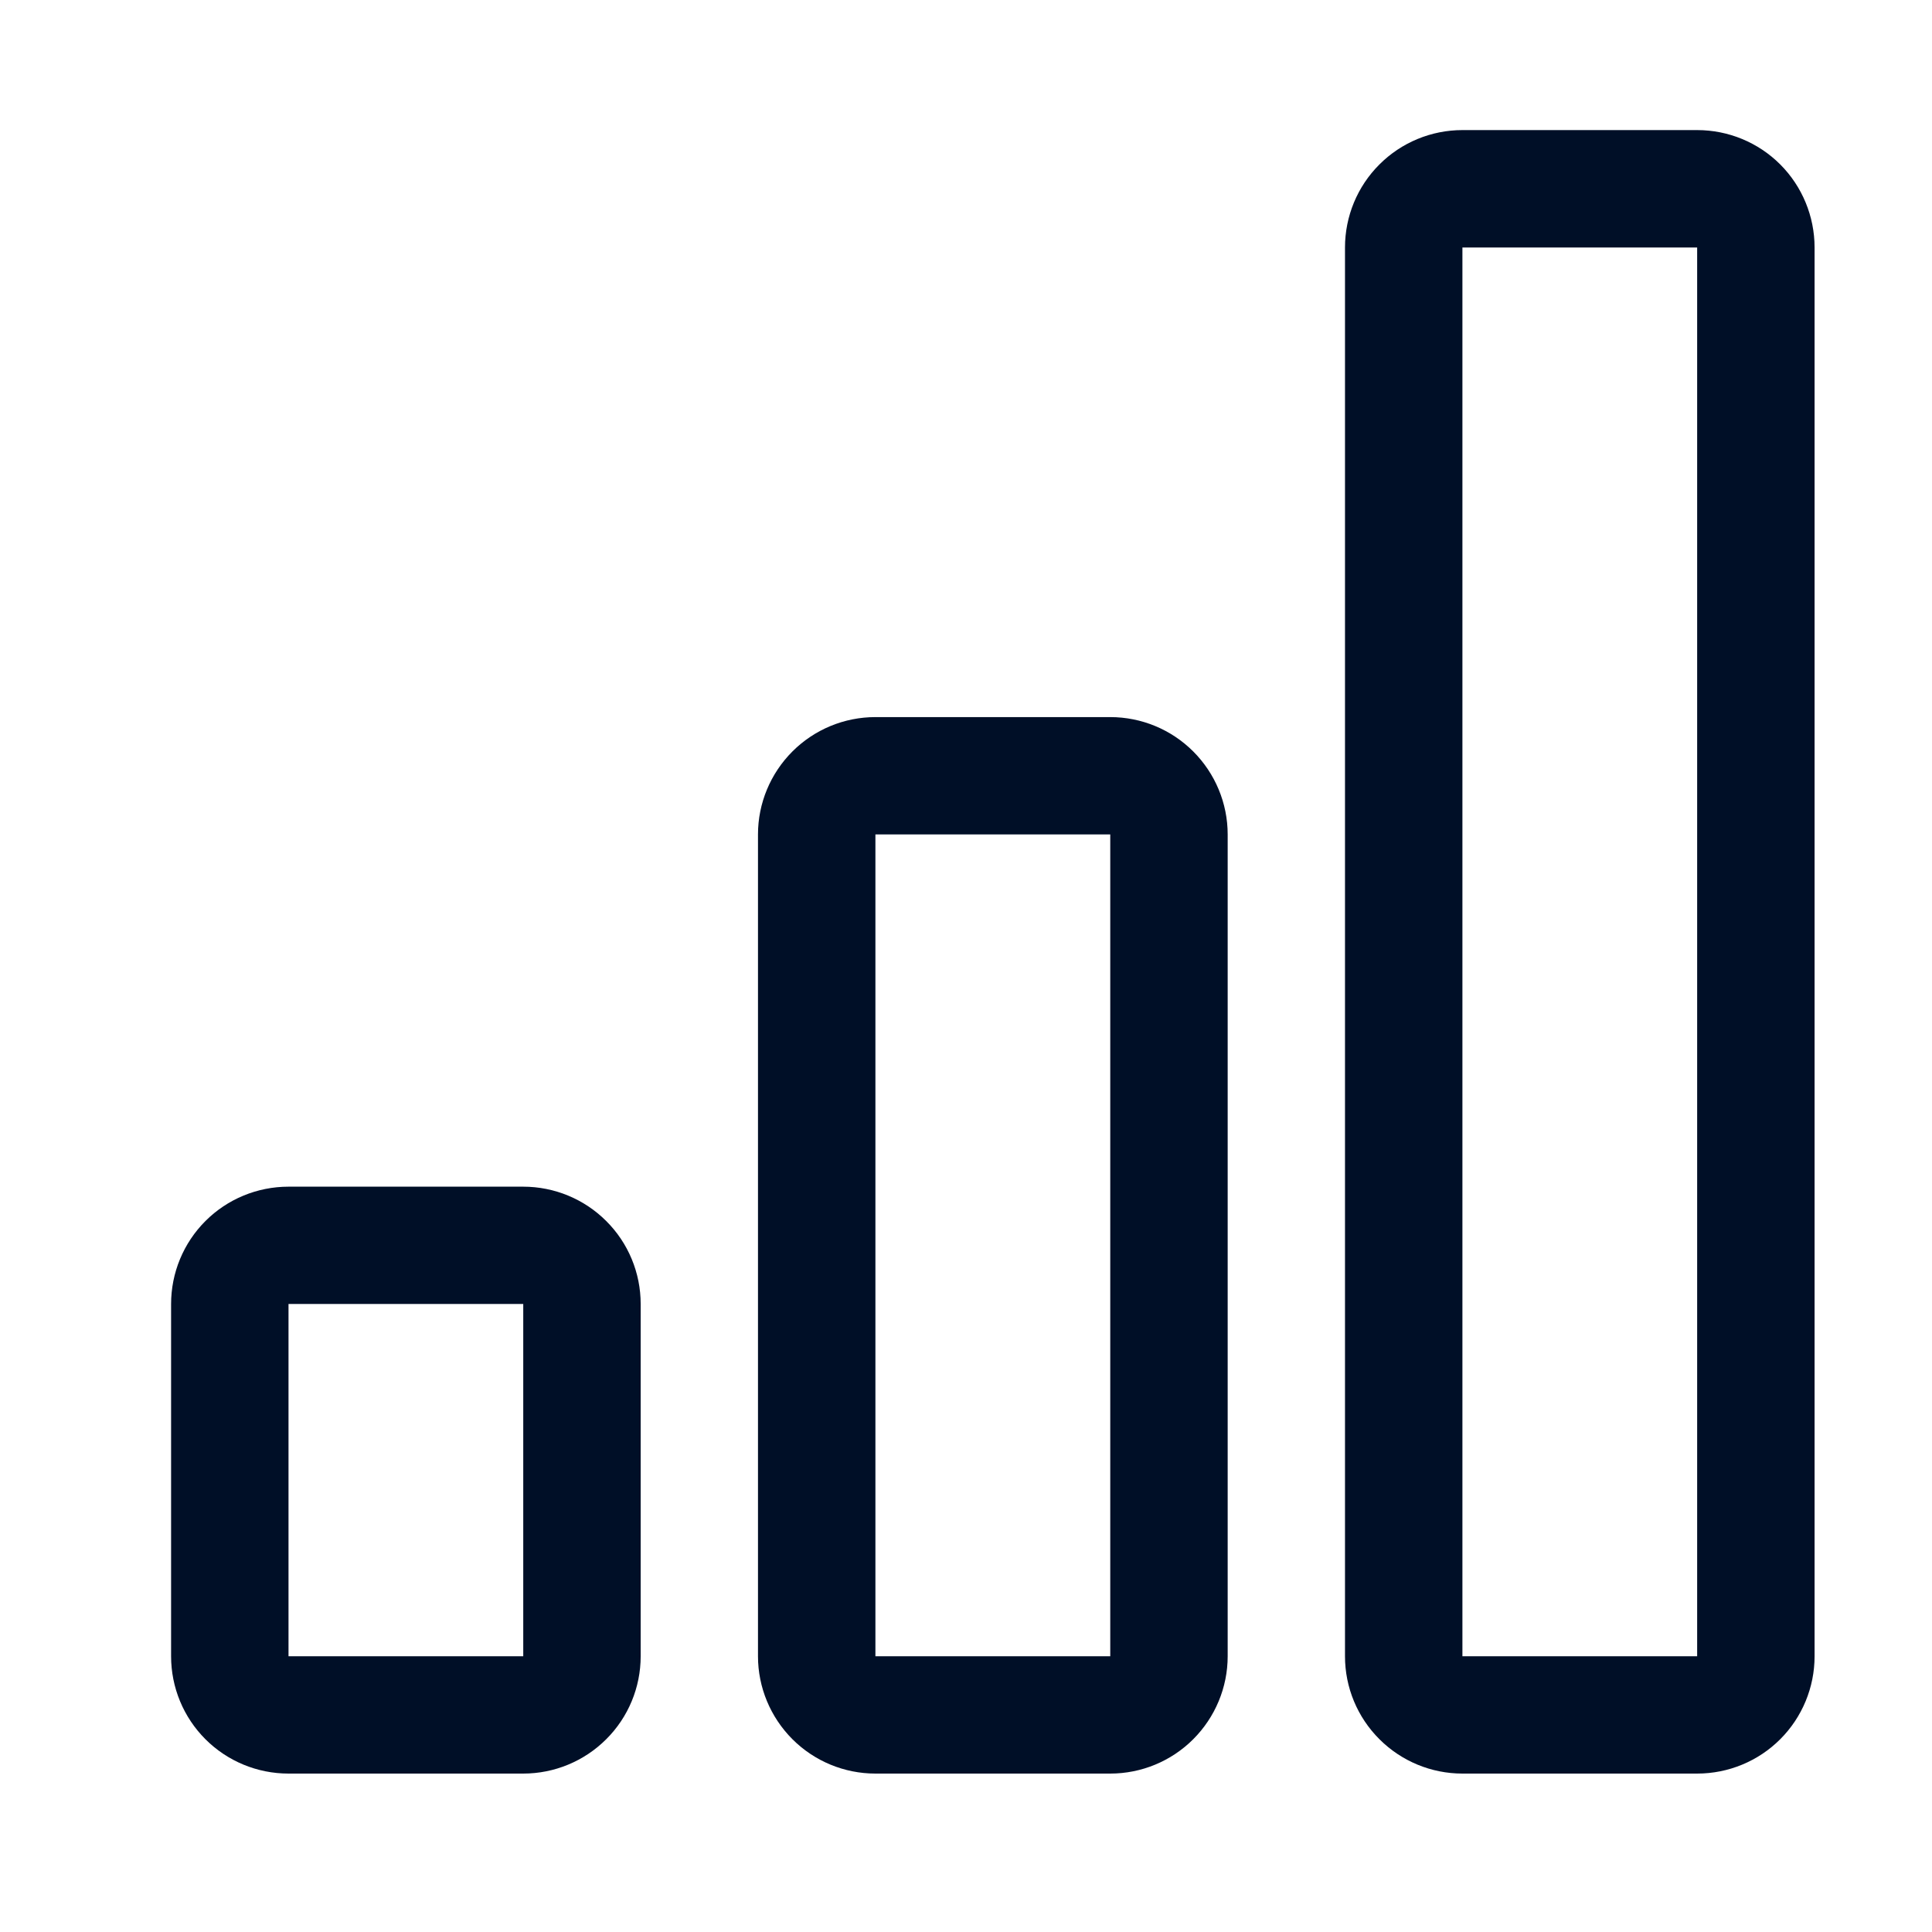 <svg width="18" height="18" viewBox="0 0 18 18" fill="none" xmlns="http://www.w3.org/2000/svg">
<path d="M4.875 12.149H2.688V15.431H4.875V12.149ZM10.344 7.774H8.156V15.431H10.344V7.774ZM15.812 2.306V15.431H13.625V2.306H15.812ZM13.625 1.212C13.335 1.212 13.057 1.327 12.852 1.532C12.646 1.737 12.531 2.016 12.531 2.306V15.431C12.531 15.721 12.646 15.999 12.852 16.204C13.057 16.409 13.335 16.524 13.625 16.524H15.812C16.103 16.524 16.381 16.409 16.586 16.204C16.791 15.999 16.906 15.721 16.906 15.431V2.306C16.906 2.016 16.791 1.737 16.586 1.532C16.381 1.327 16.103 1.212 15.812 1.212H13.625ZM7.062 7.774C7.062 7.484 7.178 7.206 7.383 7.001C7.588 6.796 7.866 6.681 8.156 6.681H10.344C10.634 6.681 10.912 6.796 11.117 7.001C11.322 7.206 11.438 7.484 11.438 7.774V15.431C11.438 15.721 11.322 15.999 11.117 16.204C10.912 16.409 10.634 16.524 10.344 16.524H8.156C7.866 16.524 7.588 16.409 7.383 16.204C7.178 15.999 7.062 15.721 7.062 15.431V7.774ZM1.594 12.149C1.594 11.859 1.709 11.581 1.914 11.376C2.119 11.171 2.397 11.056 2.688 11.056H4.875C5.165 11.056 5.443 11.171 5.648 11.376C5.854 11.581 5.969 11.859 5.969 12.149V15.431C5.969 15.721 5.854 15.999 5.648 16.204C5.443 16.409 5.165 16.524 4.875 16.524H2.688C2.397 16.524 2.119 16.409 1.914 16.204C1.709 15.999 1.594 15.721 1.594 15.431V12.149Z" fill="#000F27"/>
</svg>
